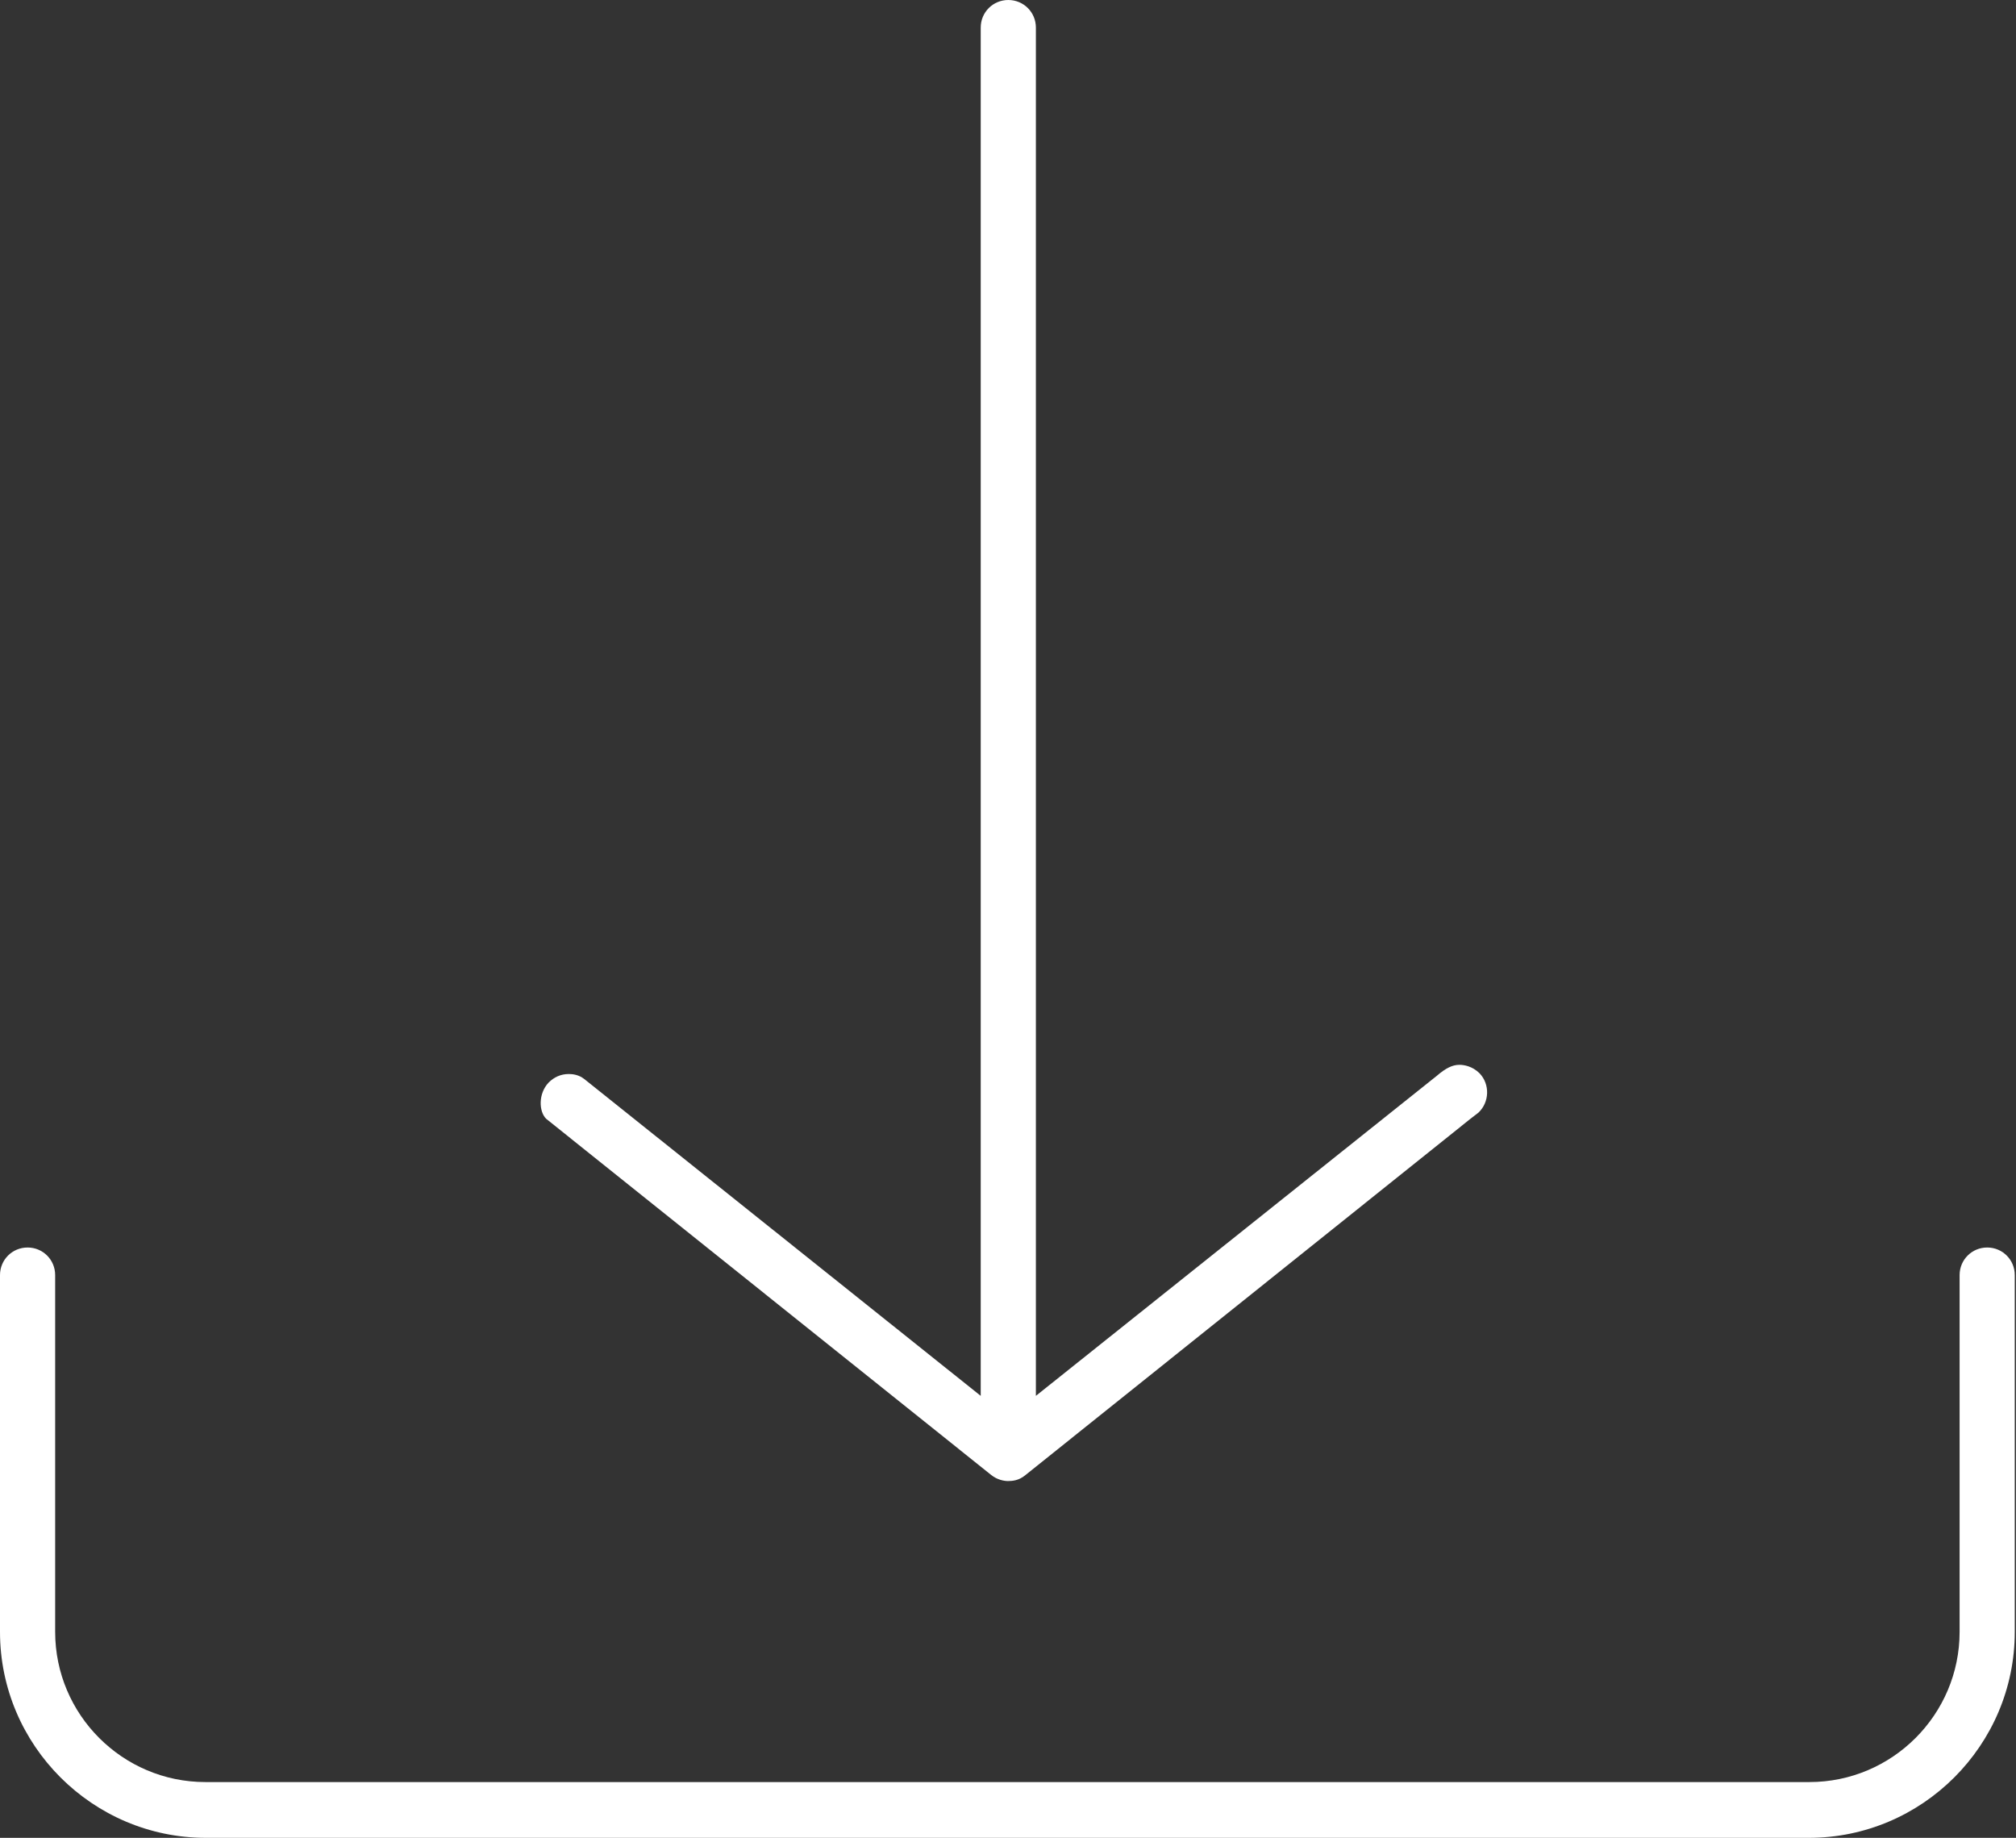 <?xml version="1.0" encoding="UTF-8"?>
<svg xmlns="http://www.w3.org/2000/svg" version="1.1" viewBox="0 0 32.89 29.98">
  <rect x="0" y="0" width="32.89" height="29.98" fill="#333333" stroke="none"/>
  <defs>
    <style>
      .cls-1 {
        fill: #fff;
      }
    </style>
  </defs>
  <!-- Generator: Adobe Illustrator 28.7.0, SVG Export Plug-In . SVG Version: 1.2.0 Build 136)  -->
  <g>
    <g id="Layer_1">
      <path class="cls-1" d="M3.36,29.98c-1.85,0-3.36-1.51-3.36-3.36v-5.82c0-.25.2-.45.45-.45s.45.2.45.45v5.82c0,1.35,1.1,2.45,2.45,2.45h26.17c1.35,0,2.45-1.1,2.45-2.45v-5.82c0-.25.2-.45.45-.45s.45.2.45.45v5.82c0,1.85-1.51,3.36-3.36,3.36H3.36ZM16.45,24.16c-.07,0-.18-.02-.28-.1l-7.26-5.81c-.12-.12-.13-.41.04-.59.09-.09.2-.14.33-.14.06,0,.16.01.25.08l6.47,5.17V.45c0-.25.2-.45.45-.45s.45.2.45.45v22.32l6.54-5.22c.15-.13.26-.18.37-.18.07,0,.21.02.33.14.17.18.16.47-.02.64l-.13.1-7.27,5.82c-.1.08-.2.09-.28.09Z"/>
    </g>
  </g>
</svg>